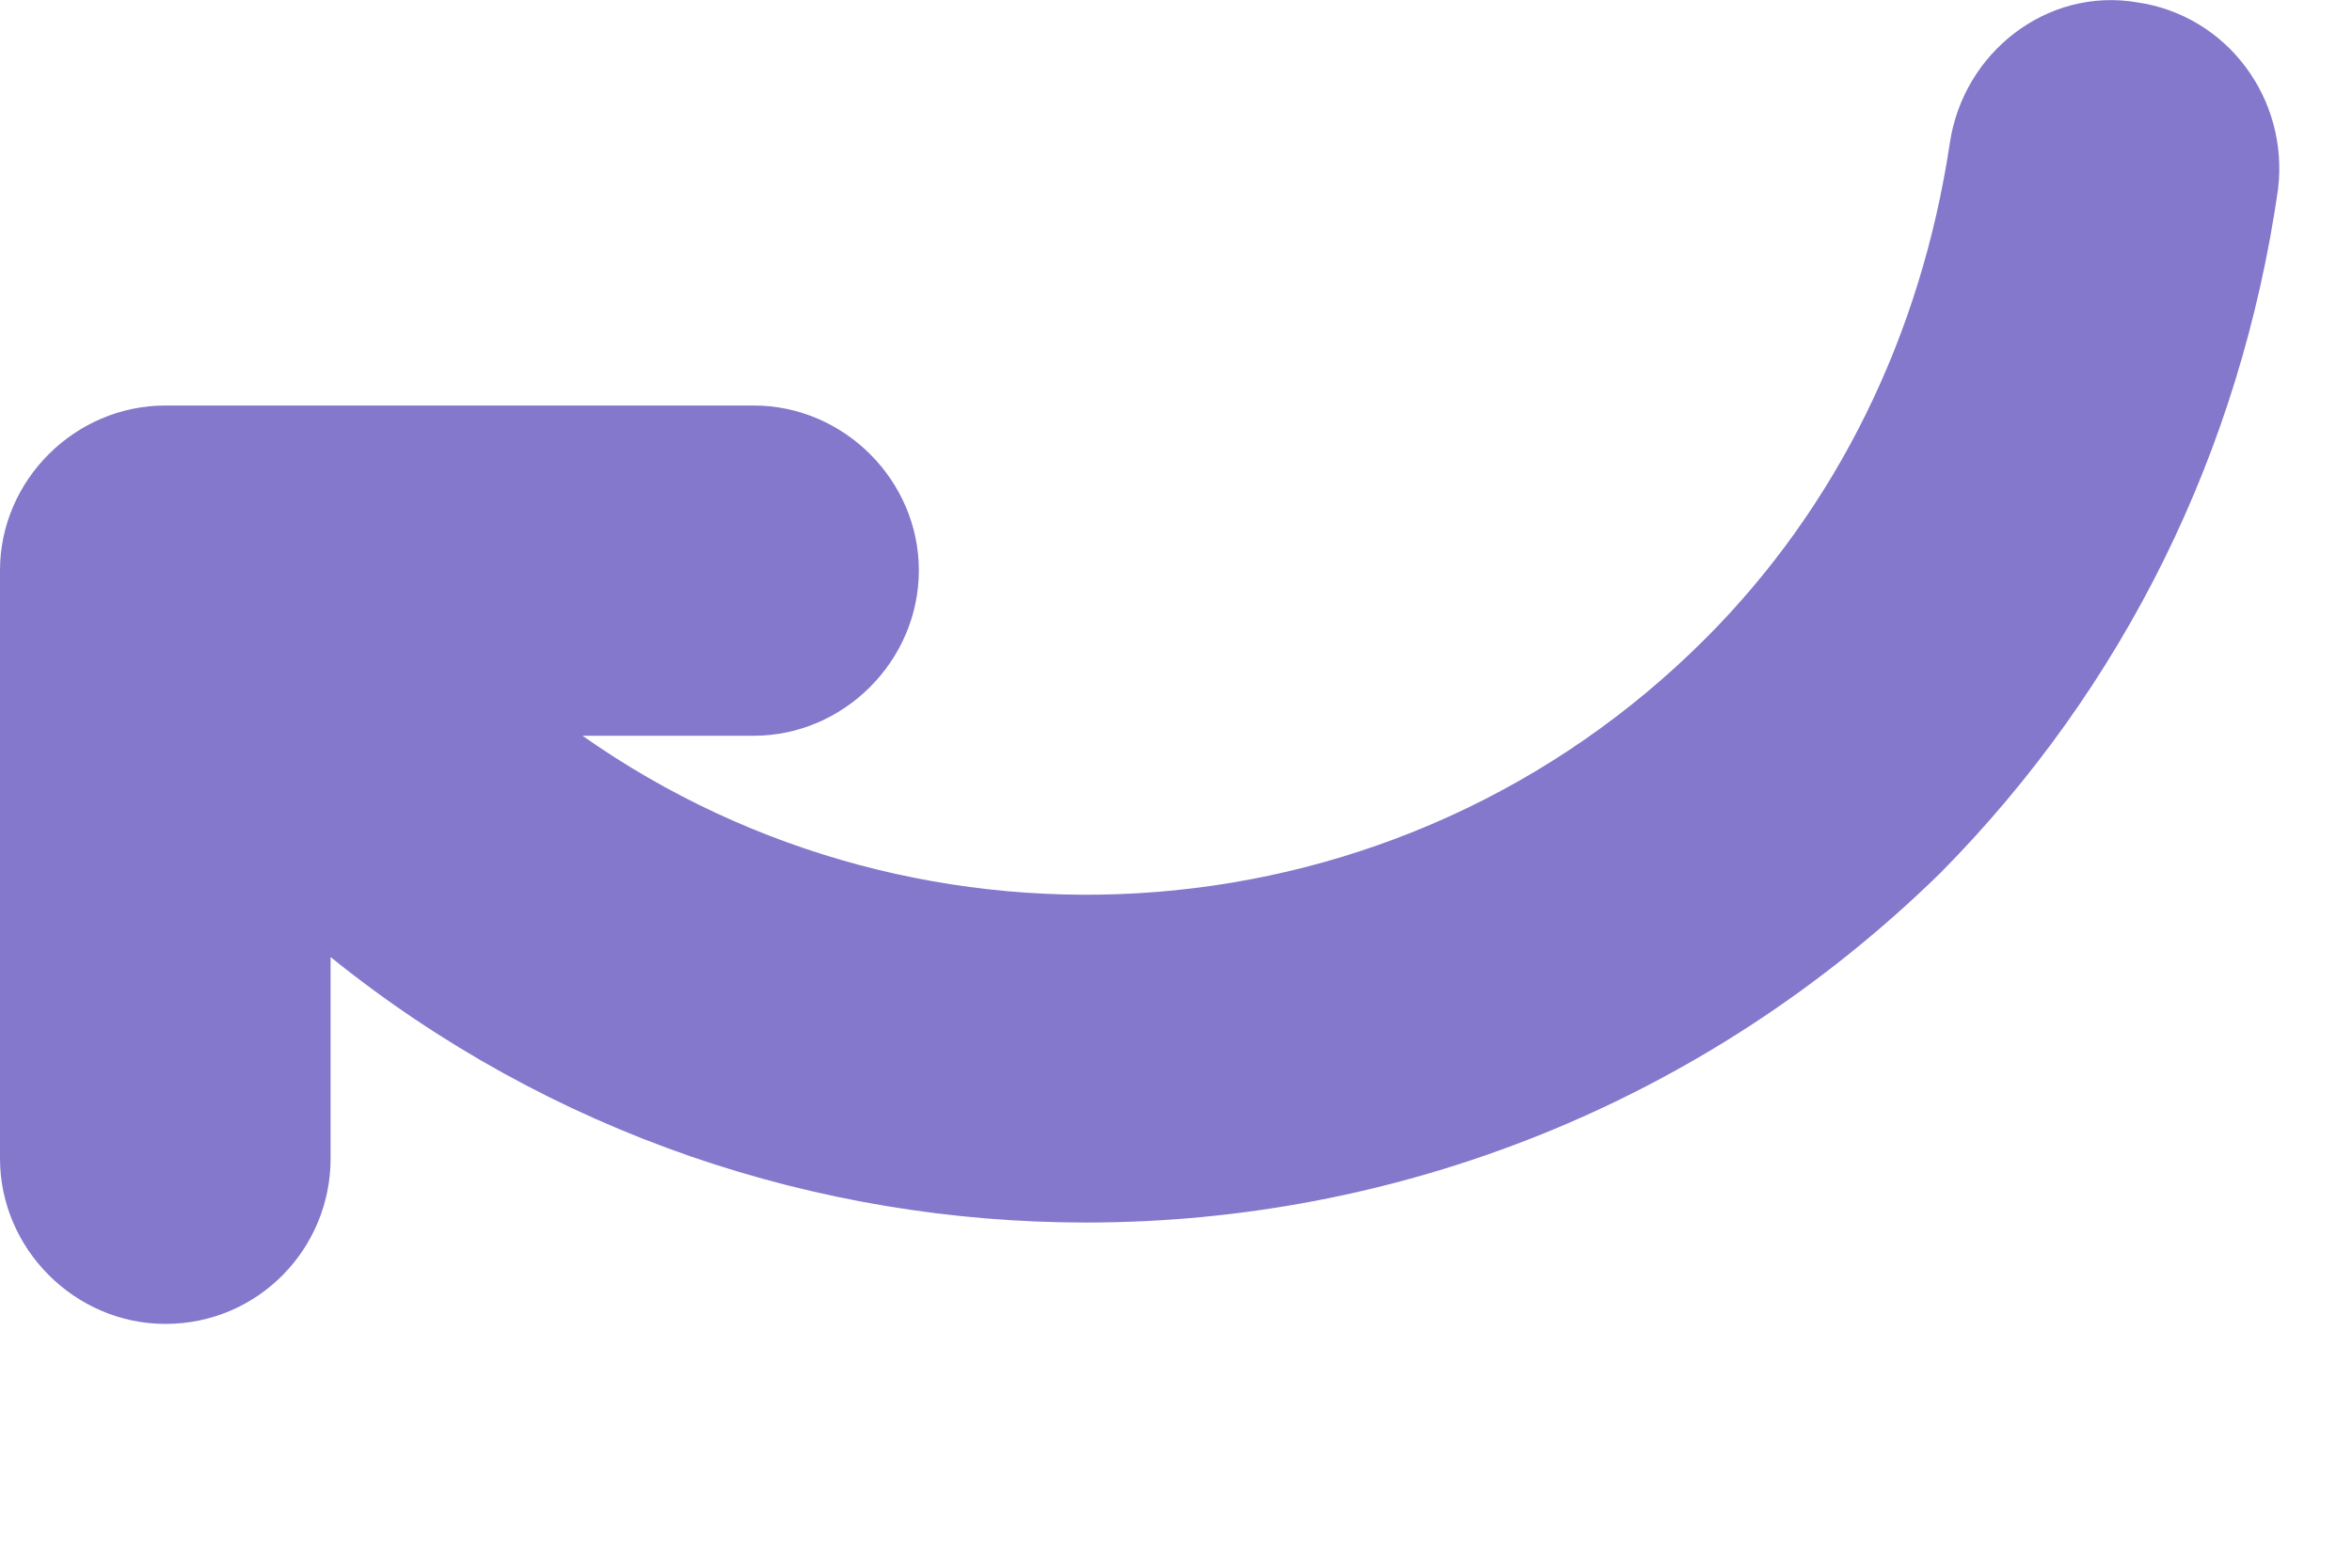 <?xml version="1.0" encoding="utf-8"?>
<svg xmlns="http://www.w3.org/2000/svg" fill="none" height="100%" overflow="visible" preserveAspectRatio="none" style="display: block;" viewBox="0 0 9 6" width="100%">
<path d="M8.178 0.009C8.523 0.059 8.759 0.379 8.717 0.724C8.573 1.728 8.127 2.63 7.427 3.339C6.516 4.232 5.336 4.679 4.156 4.679C3.132 4.679 2.107 4.342 1.265 3.663V4.434C1.265 4.78 0.987 5.067 0.633 5.067C0.287 5.067 0 4.78 0 4.434V2.183C3.8798e-05 1.838 0.287 1.552 0.633 1.552H2.884C3.229 1.552 3.516 1.838 3.516 2.183C3.516 2.529 3.229 2.816 2.884 2.816H2.229C3.536 3.736 5.357 3.613 6.525 2.445C7.031 1.939 7.351 1.281 7.461 0.548C7.512 0.202 7.832 -0.05 8.178 0.009Z" fill="#8378CC" id="Union"/>
</svg>